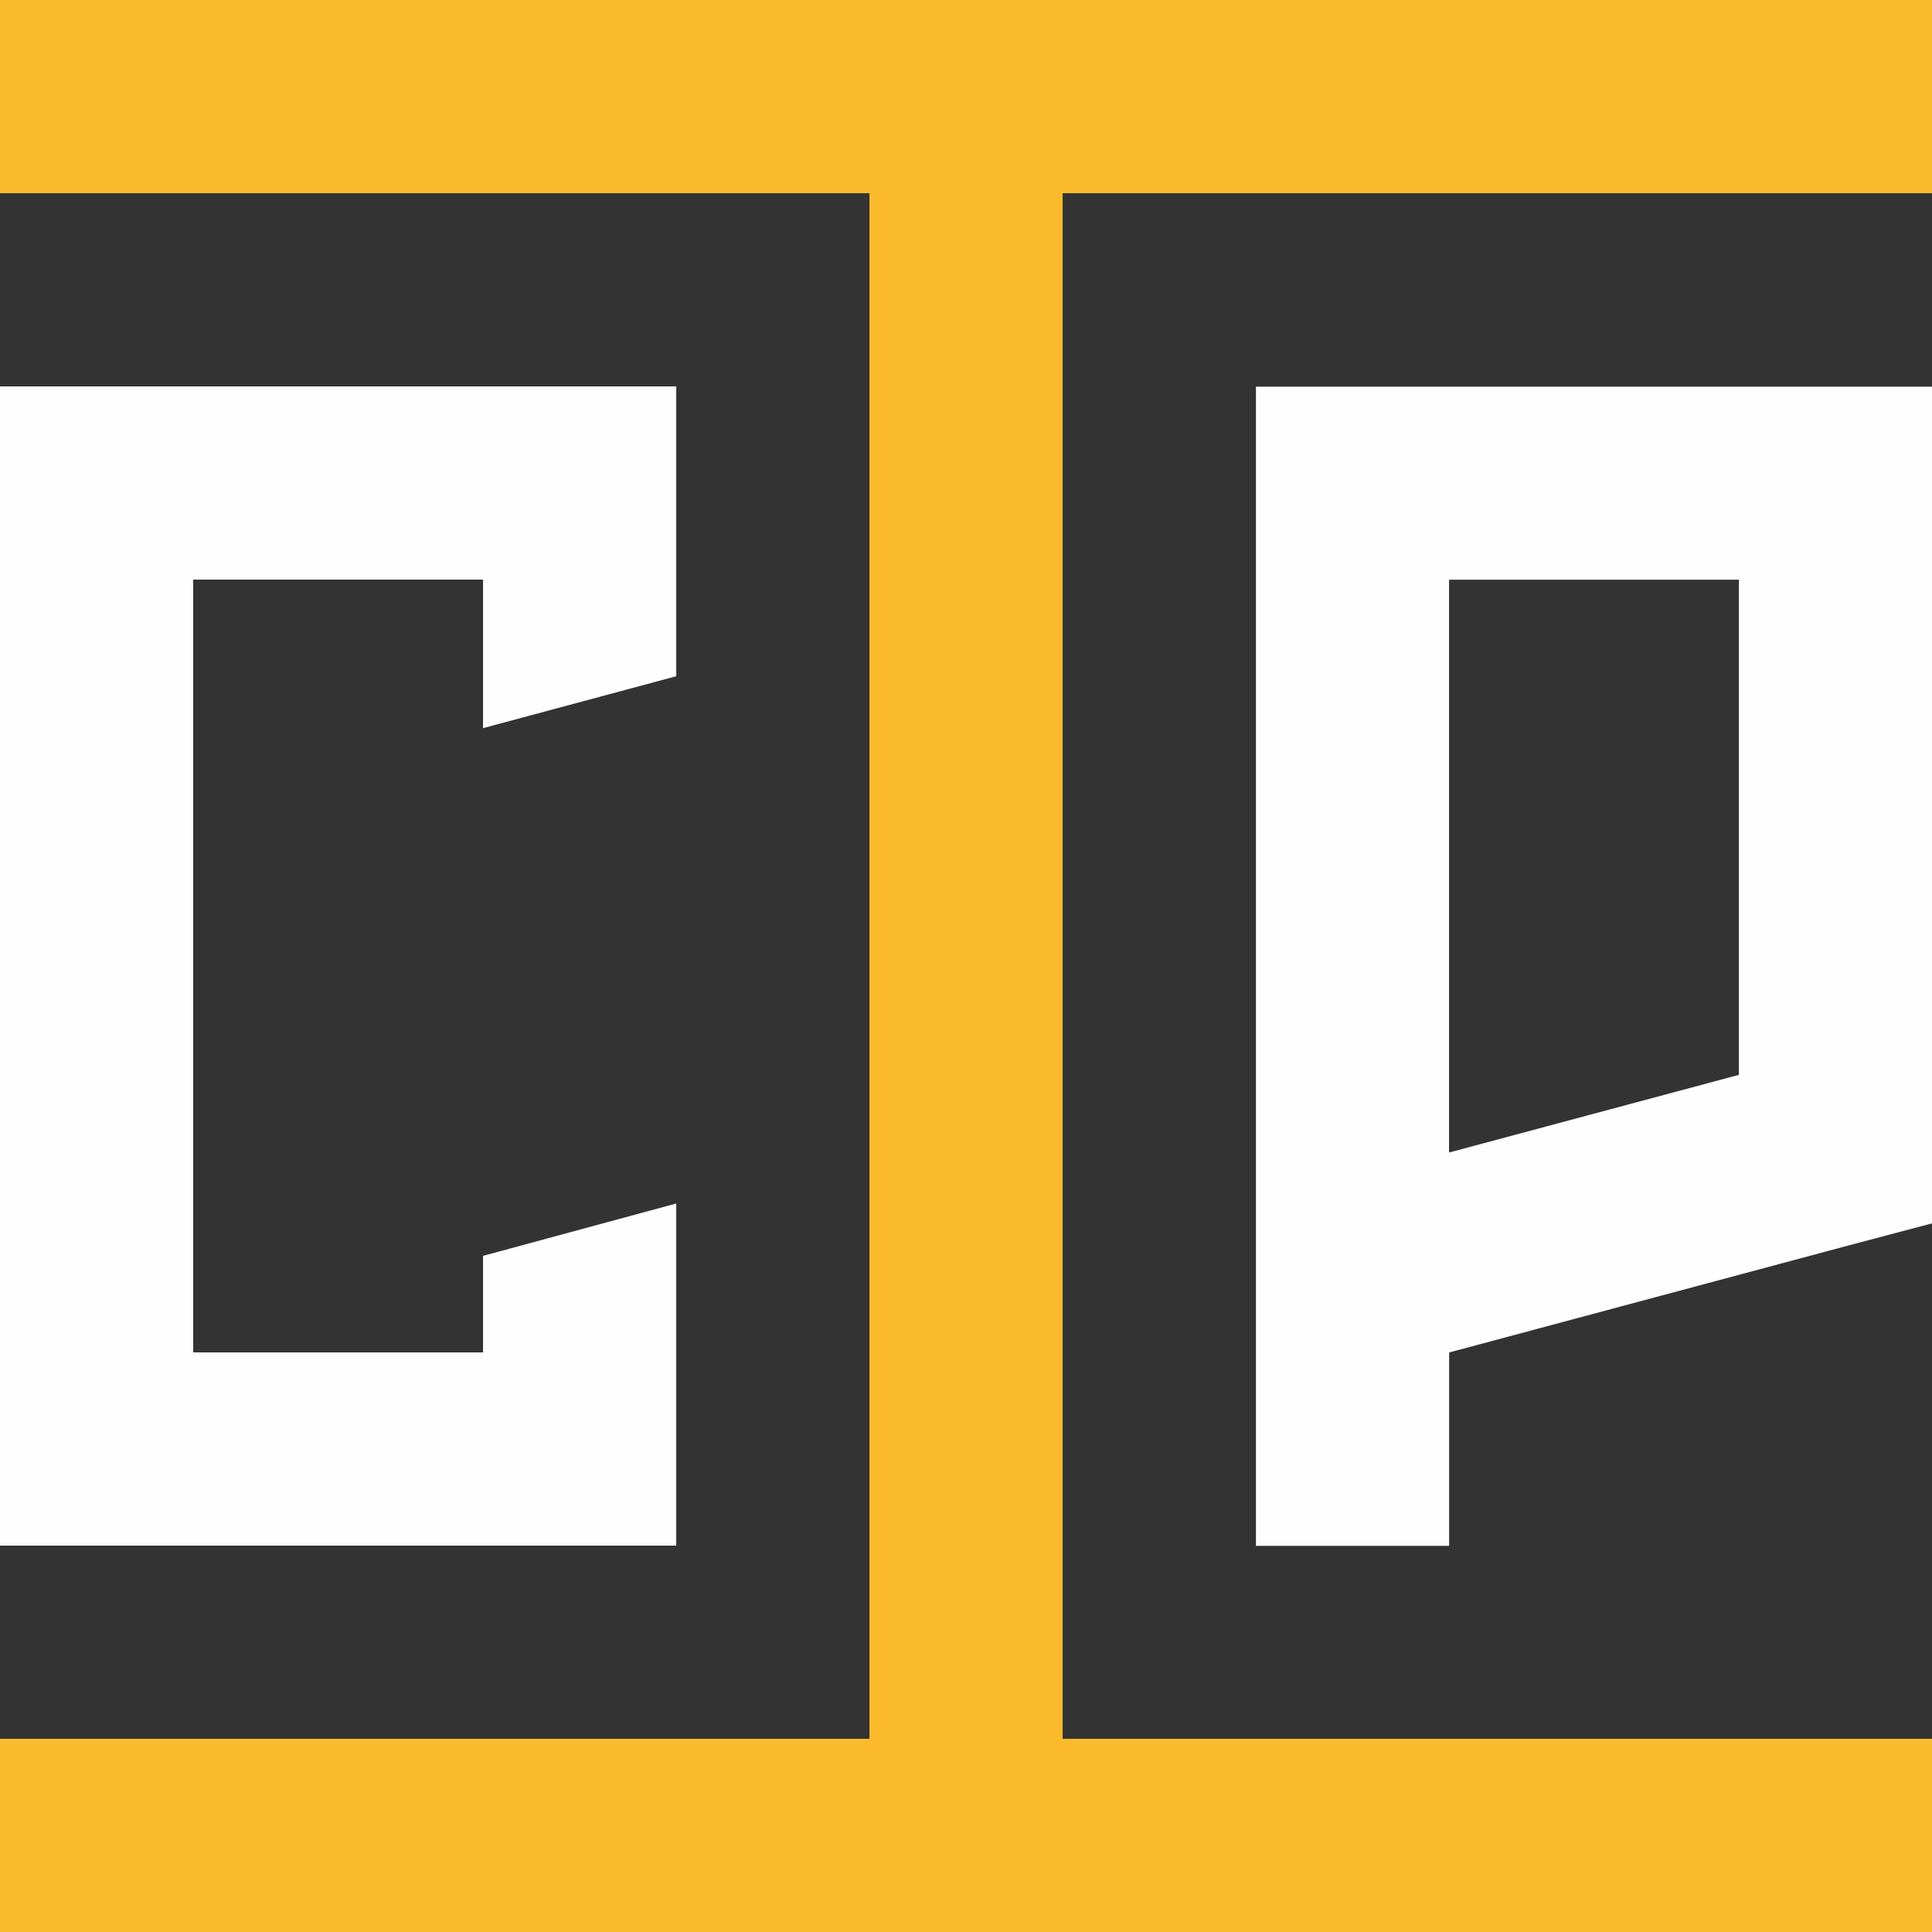 <?xml version="1.0" encoding="UTF-8"?> <!-- Creator: CorelDRAW X5 --> <svg xmlns="http://www.w3.org/2000/svg" xmlns:xlink="http://www.w3.org/1999/xlink" xml:space="preserve" width="11.763mm" height="11.763mm" style="shape-rendering:geometricPrecision; text-rendering:geometricPrecision; image-rendering:optimizeQuality; fill-rule:evenodd; clip-rule:evenodd" viewBox="0 0 21370 21370"><rect x="0" y="0" width="21370" height="21370" fill="#333333" stroke="none"/> <defs> <style type="text/css"> <![CDATA[ .fil0 {fill:#FEFEFE} .fil1 {fill:#FBBB2C} ]]> </style> </defs> <g id="Слой_x0020_1">  <g id="_707955376"> <polygon class="fil0" points="5343,8054 5343,6411 2137,6411 2137,14959 5343,14959 5343,13891 7480,13312 7480,17096 0,17096 0,4274 7480,4274 7480,7480 "></polygon> <path class="fil0" d="M16028 14960l4408 -1181 117 -31 117 -31 117 -31 117 -31 117 -31 117 -31 117 -31 117 -31 0 -2213 0 -7041 -7480 0 0 2137c0,3562 0,7123 0,10685l2137 0 0 -2137zm3206 -3071l-3206 859 0 -6336 3206 0 0 5477z"></path> <polygon class="fil1" points="0,0 9617,0 11754,0 21370,0 21370,2137 11754,2137 11754,19233 21370,19233 21370,21370 11754,21370 9617,21370 0,21370 0,19233 9617,19233 9617,2137 0,2137 "></polygon> </g> </g> </svg> 